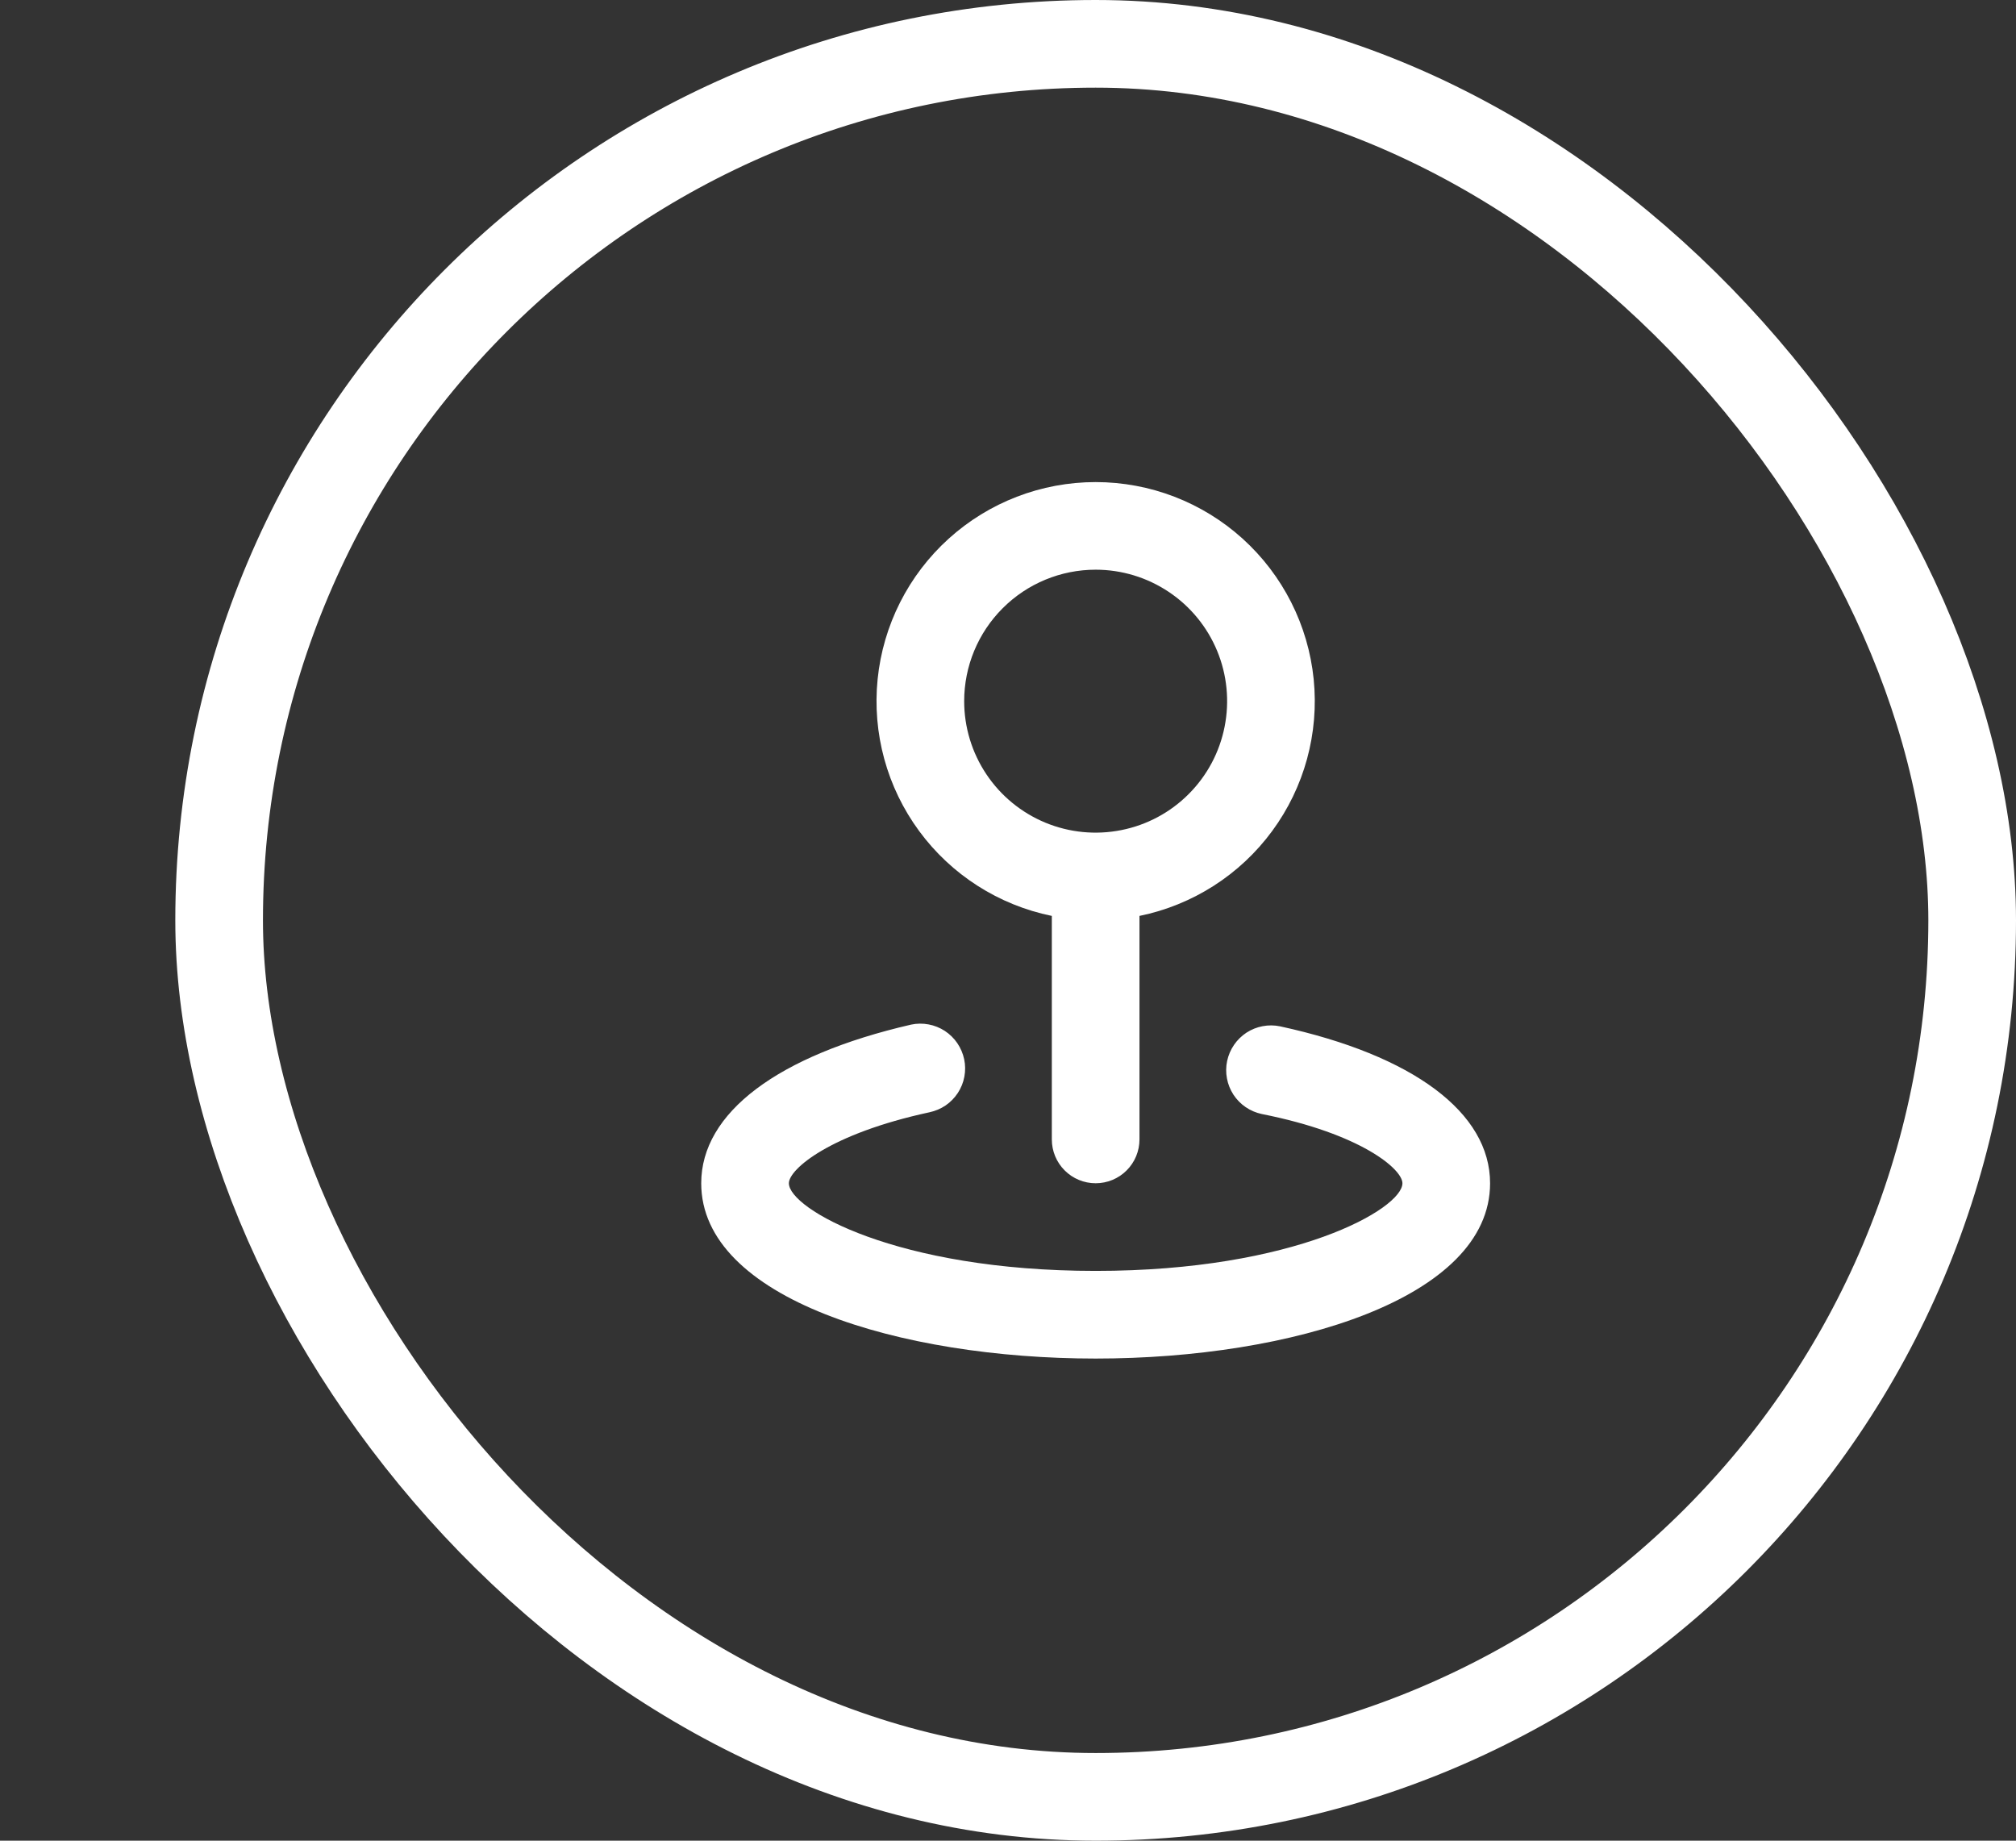 <svg width="46" height="42" viewBox="0 0 46 42" fill="none" xmlns="http://www.w3.org/2000/svg">
<rect x="0" y="0" width="46" height="42" fill="#333333" stroke="none"/>
<path d="M24 20.899V25.999C24 26.264 24.105 26.519 24.293 26.706C24.48 26.894 24.735 26.999 25 26.999C25.265 26.999 25.52 26.894 25.707 26.706C25.895 26.519 26 26.264 26 25.999V20.899C27.214 20.651 28.293 19.961 29.027 18.963C29.762 17.965 30.099 16.73 29.975 15.498C29.85 14.265 29.272 13.122 28.353 12.291C27.434 11.46 26.239 11 25 11C23.761 11 22.566 11.46 21.647 12.291C20.728 13.122 20.15 14.265 20.025 15.498C19.901 16.73 20.238 17.965 20.973 18.963C21.707 19.961 22.786 20.651 24 20.899ZM25 12.999C25.593 12.999 26.173 13.175 26.667 13.505C27.16 13.834 27.545 14.303 27.772 14.851C27.999 15.399 28.058 16.002 27.942 16.584C27.827 17.166 27.541 17.701 27.121 18.12C26.702 18.54 26.167 18.826 25.585 18.941C25.003 19.057 24.4 18.998 23.852 18.771C23.304 18.544 22.835 18.159 22.506 17.666C22.176 17.172 22 16.592 22 15.999C22 15.203 22.316 14.44 22.879 13.878C23.441 13.315 24.204 12.999 25 12.999ZM29.21 23.419C29.079 23.391 28.943 23.39 28.811 23.415C28.68 23.439 28.554 23.49 28.441 23.563C28.329 23.637 28.232 23.732 28.157 23.842C28.081 23.953 28.028 24.078 28 24.209C27.972 24.34 27.971 24.476 27.996 24.608C28.02 24.739 28.071 24.865 28.144 24.978C28.218 25.09 28.312 25.187 28.423 25.262C28.534 25.338 28.659 25.391 28.79 25.419C31.06 25.869 32 26.679 32 26.999C32 27.579 29.55 28.999 25 28.999C20.45 28.999 18 27.579 18 26.999C18 26.679 18.94 25.869 21.21 25.379C21.341 25.351 21.466 25.298 21.577 25.223C21.688 25.147 21.782 25.05 21.856 24.938C21.929 24.825 21.98 24.7 22.004 24.568C22.029 24.436 22.028 24.3 22 24.169C21.972 24.038 21.919 23.913 21.843 23.802C21.768 23.692 21.671 23.597 21.559 23.523C21.446 23.45 21.32 23.399 21.189 23.375C21.057 23.35 20.921 23.351 20.79 23.379C17.75 24.079 16 25.389 16 26.999C16 29.629 20.53 30.999 25 30.999C29.47 30.999 34 29.629 34 26.999C34 25.389 32.25 24.079 29.21 23.419Z" fill="white"/>
<rect x="5" y="1" width="40" height="40" rx="20" stroke="white" stroke-width="2"/>
</svg>
